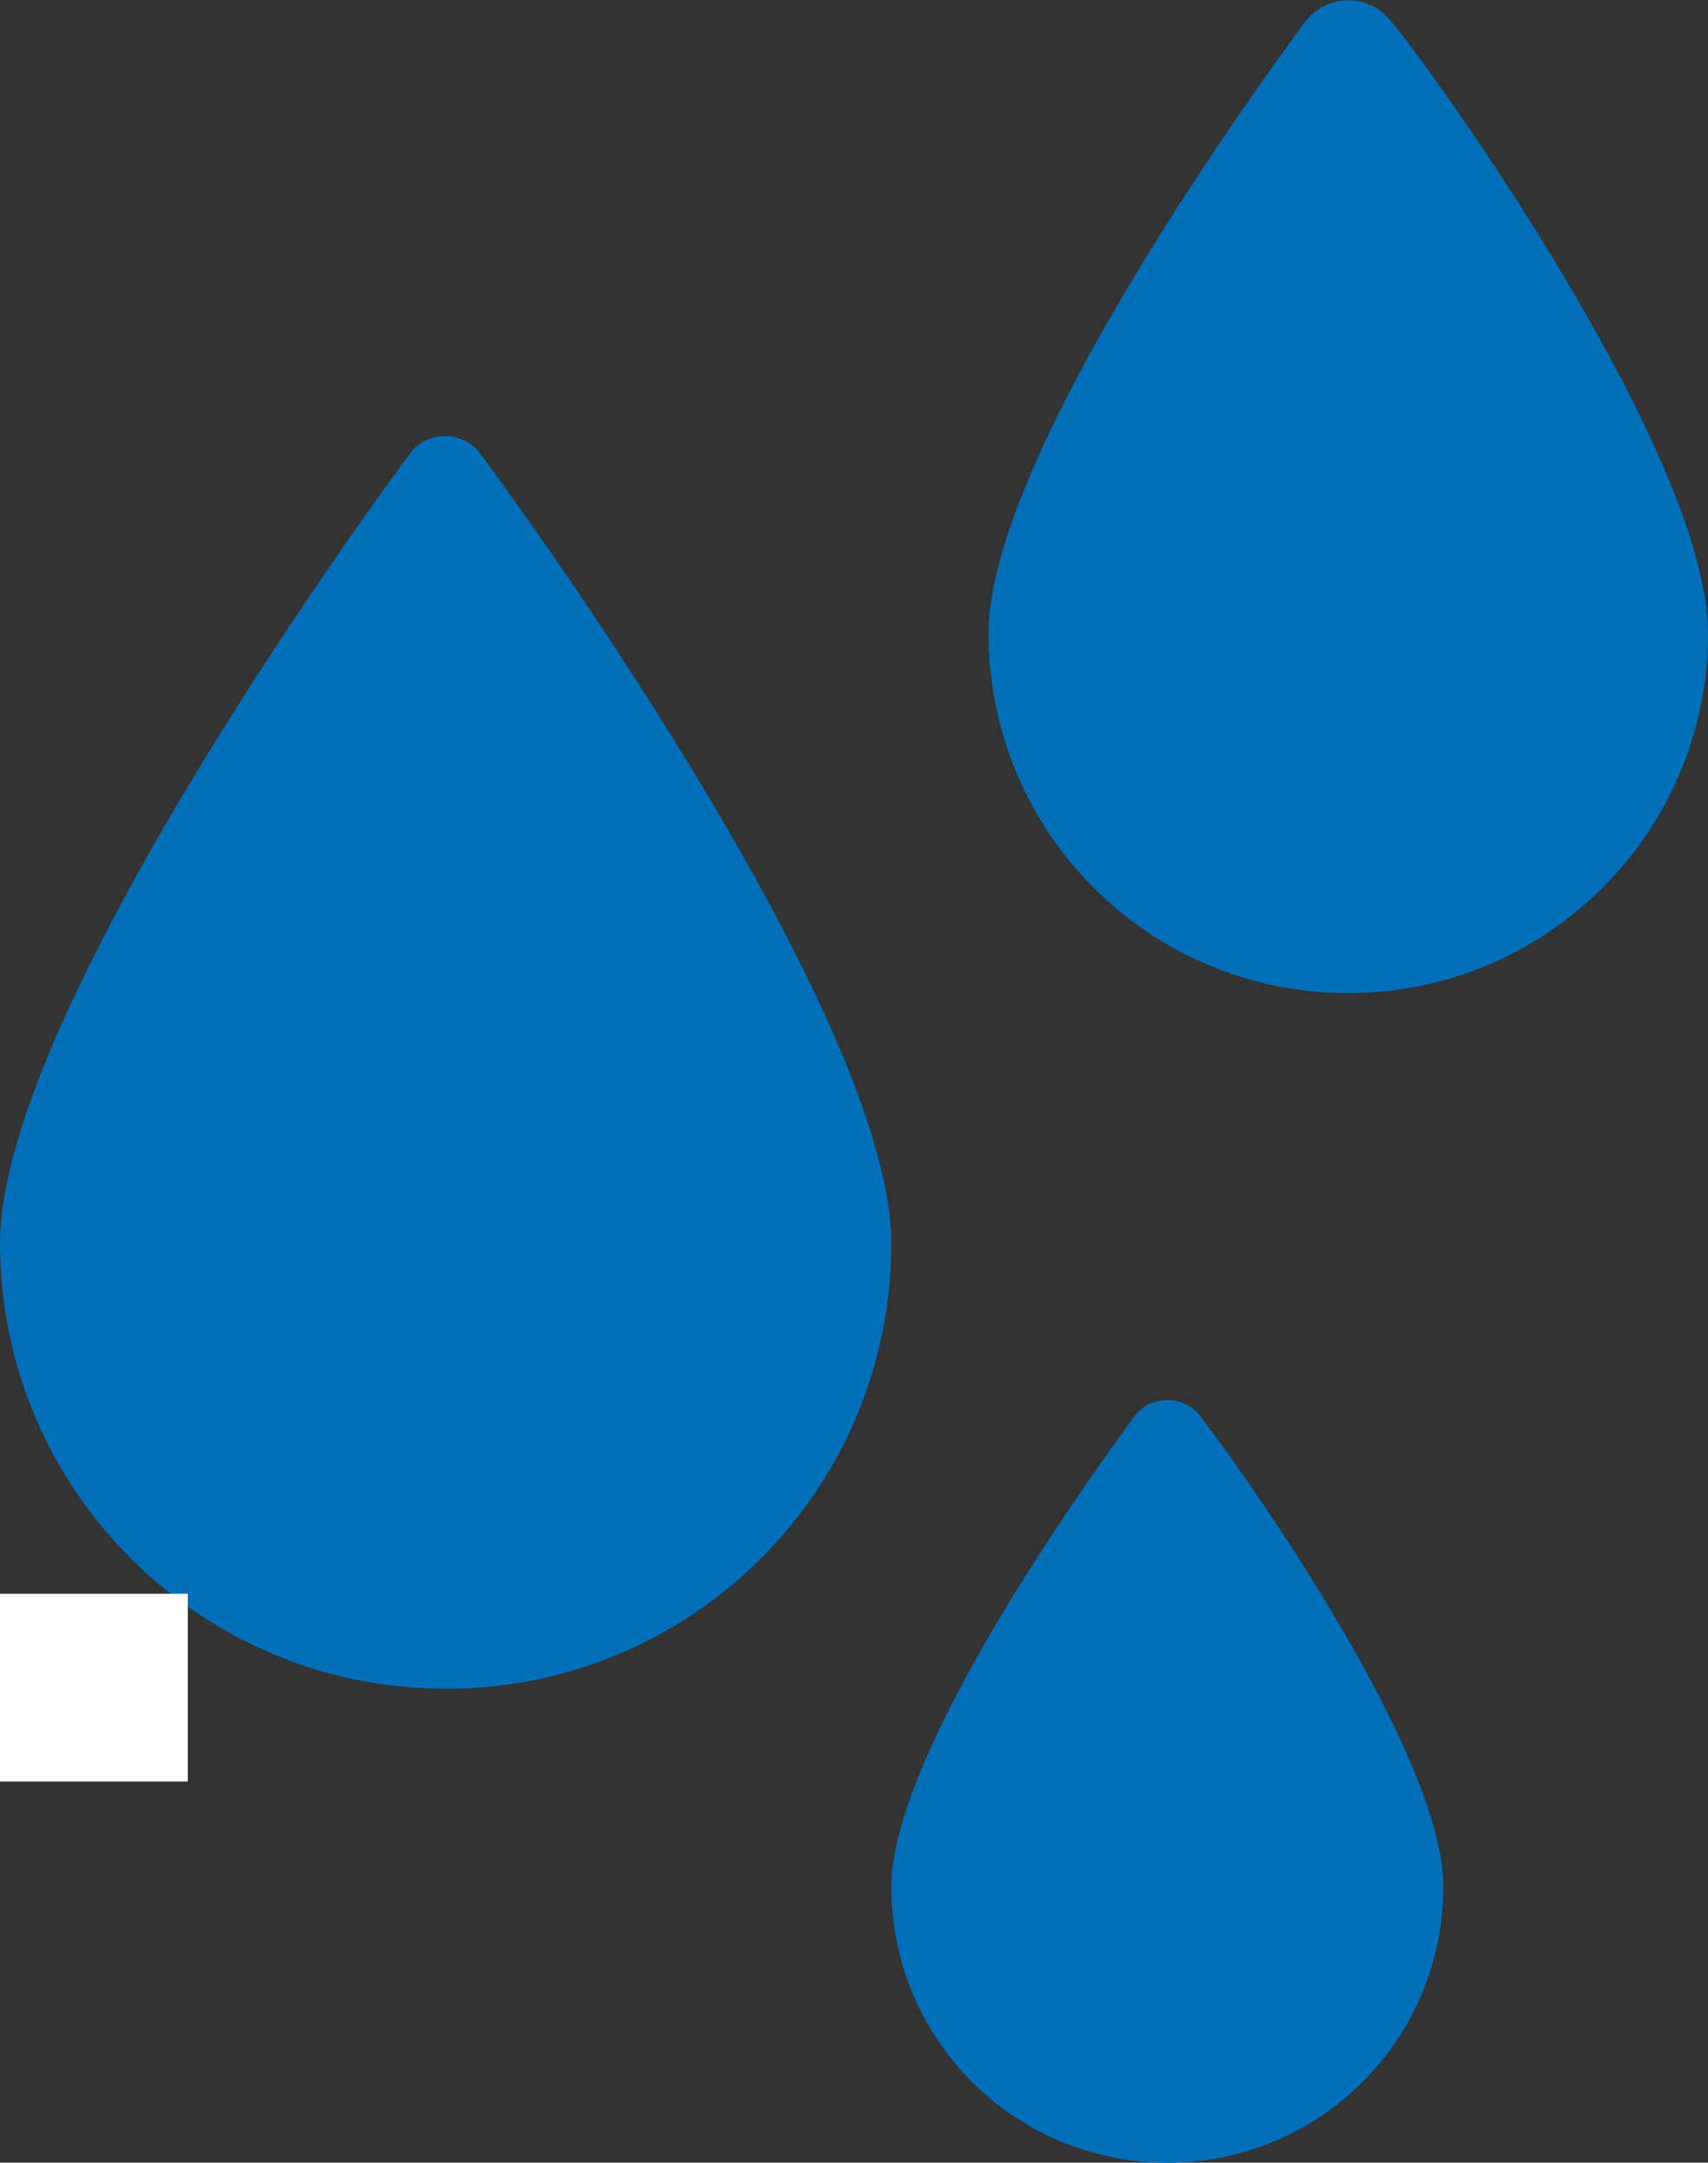 <?xml version="1.0" encoding="utf-8"?>
<!-- Generator: Adobe Illustrator 24.3.0, SVG Export Plug-In . SVG Version: 6.00 Build 0)  -->
<svg version="1.1" id="Layer_1" xmlns="http://www.w3.org/2000/svg" xmlns:xlink="http://www.w3.org/1999/xlink" x="0px" y="0px"
	 viewBox="0 0 151 191.2" style="enable-background:new 0 0 151 191.2;" xml:space="preserve">
<rect x="0" y="0" width="151" height="191.2" fill="#333333" stroke="none"/>
<style type="text/css">
	.st0{fill:#006FBA;}
	.st1{fill:#FFFFFF;}
</style>
<path class="st0" d="M42.3,39.9c-1.4-1.6-3.8-1.8-5.4-0.5c-0.2,0.1-0.3,0.3-0.5,0.5C35,41.7,0,89.1,0,109.9
	c0,21.7,17.6,39.4,39.4,39.4s39.4-17.6,39.4-39.4C78.7,89.1,43.7,41.7,42.3,39.9z"/>
<path class="st0" d="M127.6,166.8c0,13.5-10.9,24.4-24.4,24.4c-13.5,0-24.4-10.9-24.4-24.4c0-12.4,19.3-38.6,21.5-41.6
	c1.2-1.6,3.5-1.9,5.1-0.7c0.3,0.2,0.5,0.4,0.7,0.7C108.2,127.8,127.6,154.4,127.6,166.8z"/>
<path class="st0" d="M151,56c0,17.6-14.3,31.8-31.8,31.8c-17.6,0-31.8-14.2-31.8-31.8c0-16.1,25.2-50.3,28-54.1
	c1.6-2.1,4.6-2.5,6.7-0.9c0.3,0.3,0.7,0.6,0.9,0.9C125.9,5.2,151,39.9,151,56z"/>
<rect y="140.9" class="st1" width="16.6" height="16.6"/>
</svg>
